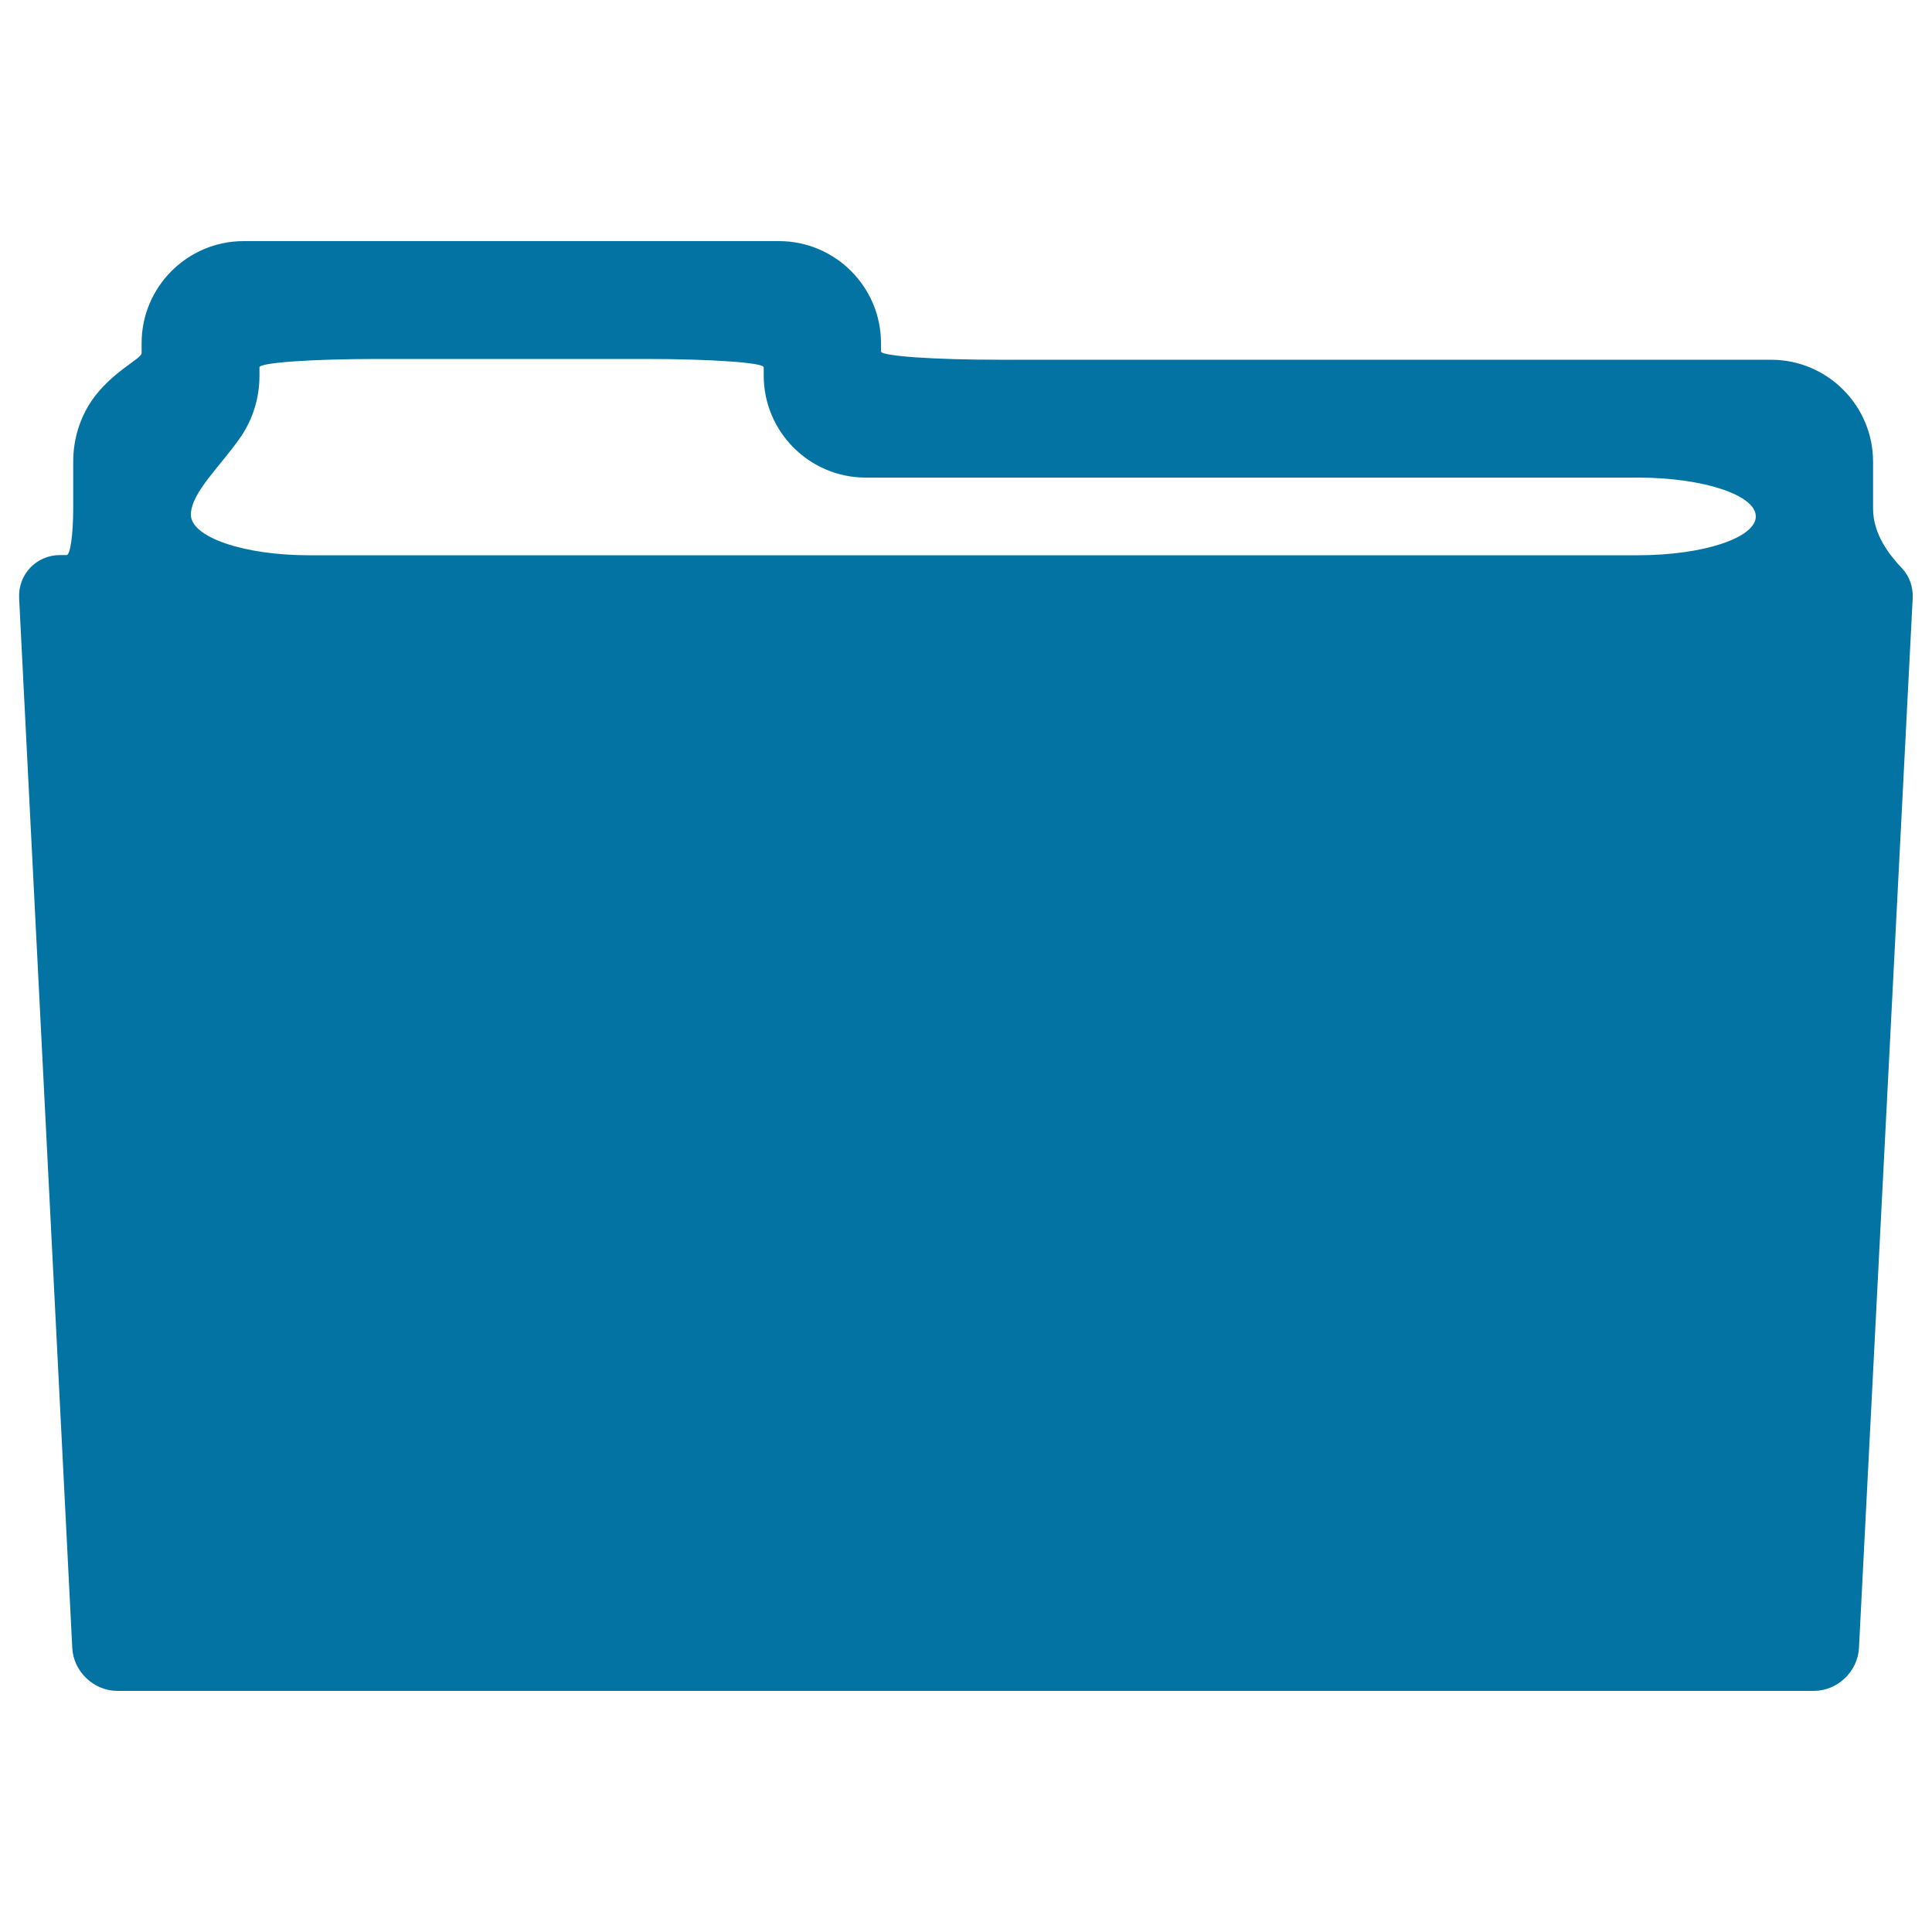 <svg xmlns="http://www.w3.org/2000/svg" viewBox="0 0 1000 1000" style="fill:#0273a2">
<title>Folder Storage SVG icon</title>
<g><path d="M969.5,263.3V239c0-29.1-23.7-52.8-52.8-52.8H517c-33.7,0-61-1.9-61-4.3v-4.3c0-29.1-23.7-52.8-52.8-52.8H126.1c-29.1,0-52.8,23.7-52.8,52.8c0,0,0,2.3,0,5.2c0,2.9-15.7,9.7-26,24.8c-5.9,8.8-9.4,19.6-9.4,31.3c0,0,0,10.8,0,24.2c0,13.3-1.5,24.2-3.4,24.2h-3.4c-12.3,0-21.8,10-21.2,22.3l27.5,543.3c0.6,12.3,11.1,22.3,23.4,22.3h878c12.3,0,22.8-10,23.4-22.3L990,309.6c0.3-6-1.8-11.5-5.5-15.4C978.1,287.4,969.5,276.7,969.5,263.3z M124.9,225.7c5.9-8.8,9.4-19.6,9.4-31.3c0,0,0-1.9,0-4.3s27.3-4.3,61-4.3h139c33.7,0,61,1.9,61,4.3v4.3c0,29.1,23.7,52.8,52.8,52.8h399.7c33.7,0,61,9,61,20.1c0,11.1-27.3,20.1-61,20.1H159.8c-33.7,0-61-9.4-61-21C98.9,254.7,114.6,240.9,124.9,225.7z"/></g>
</svg>